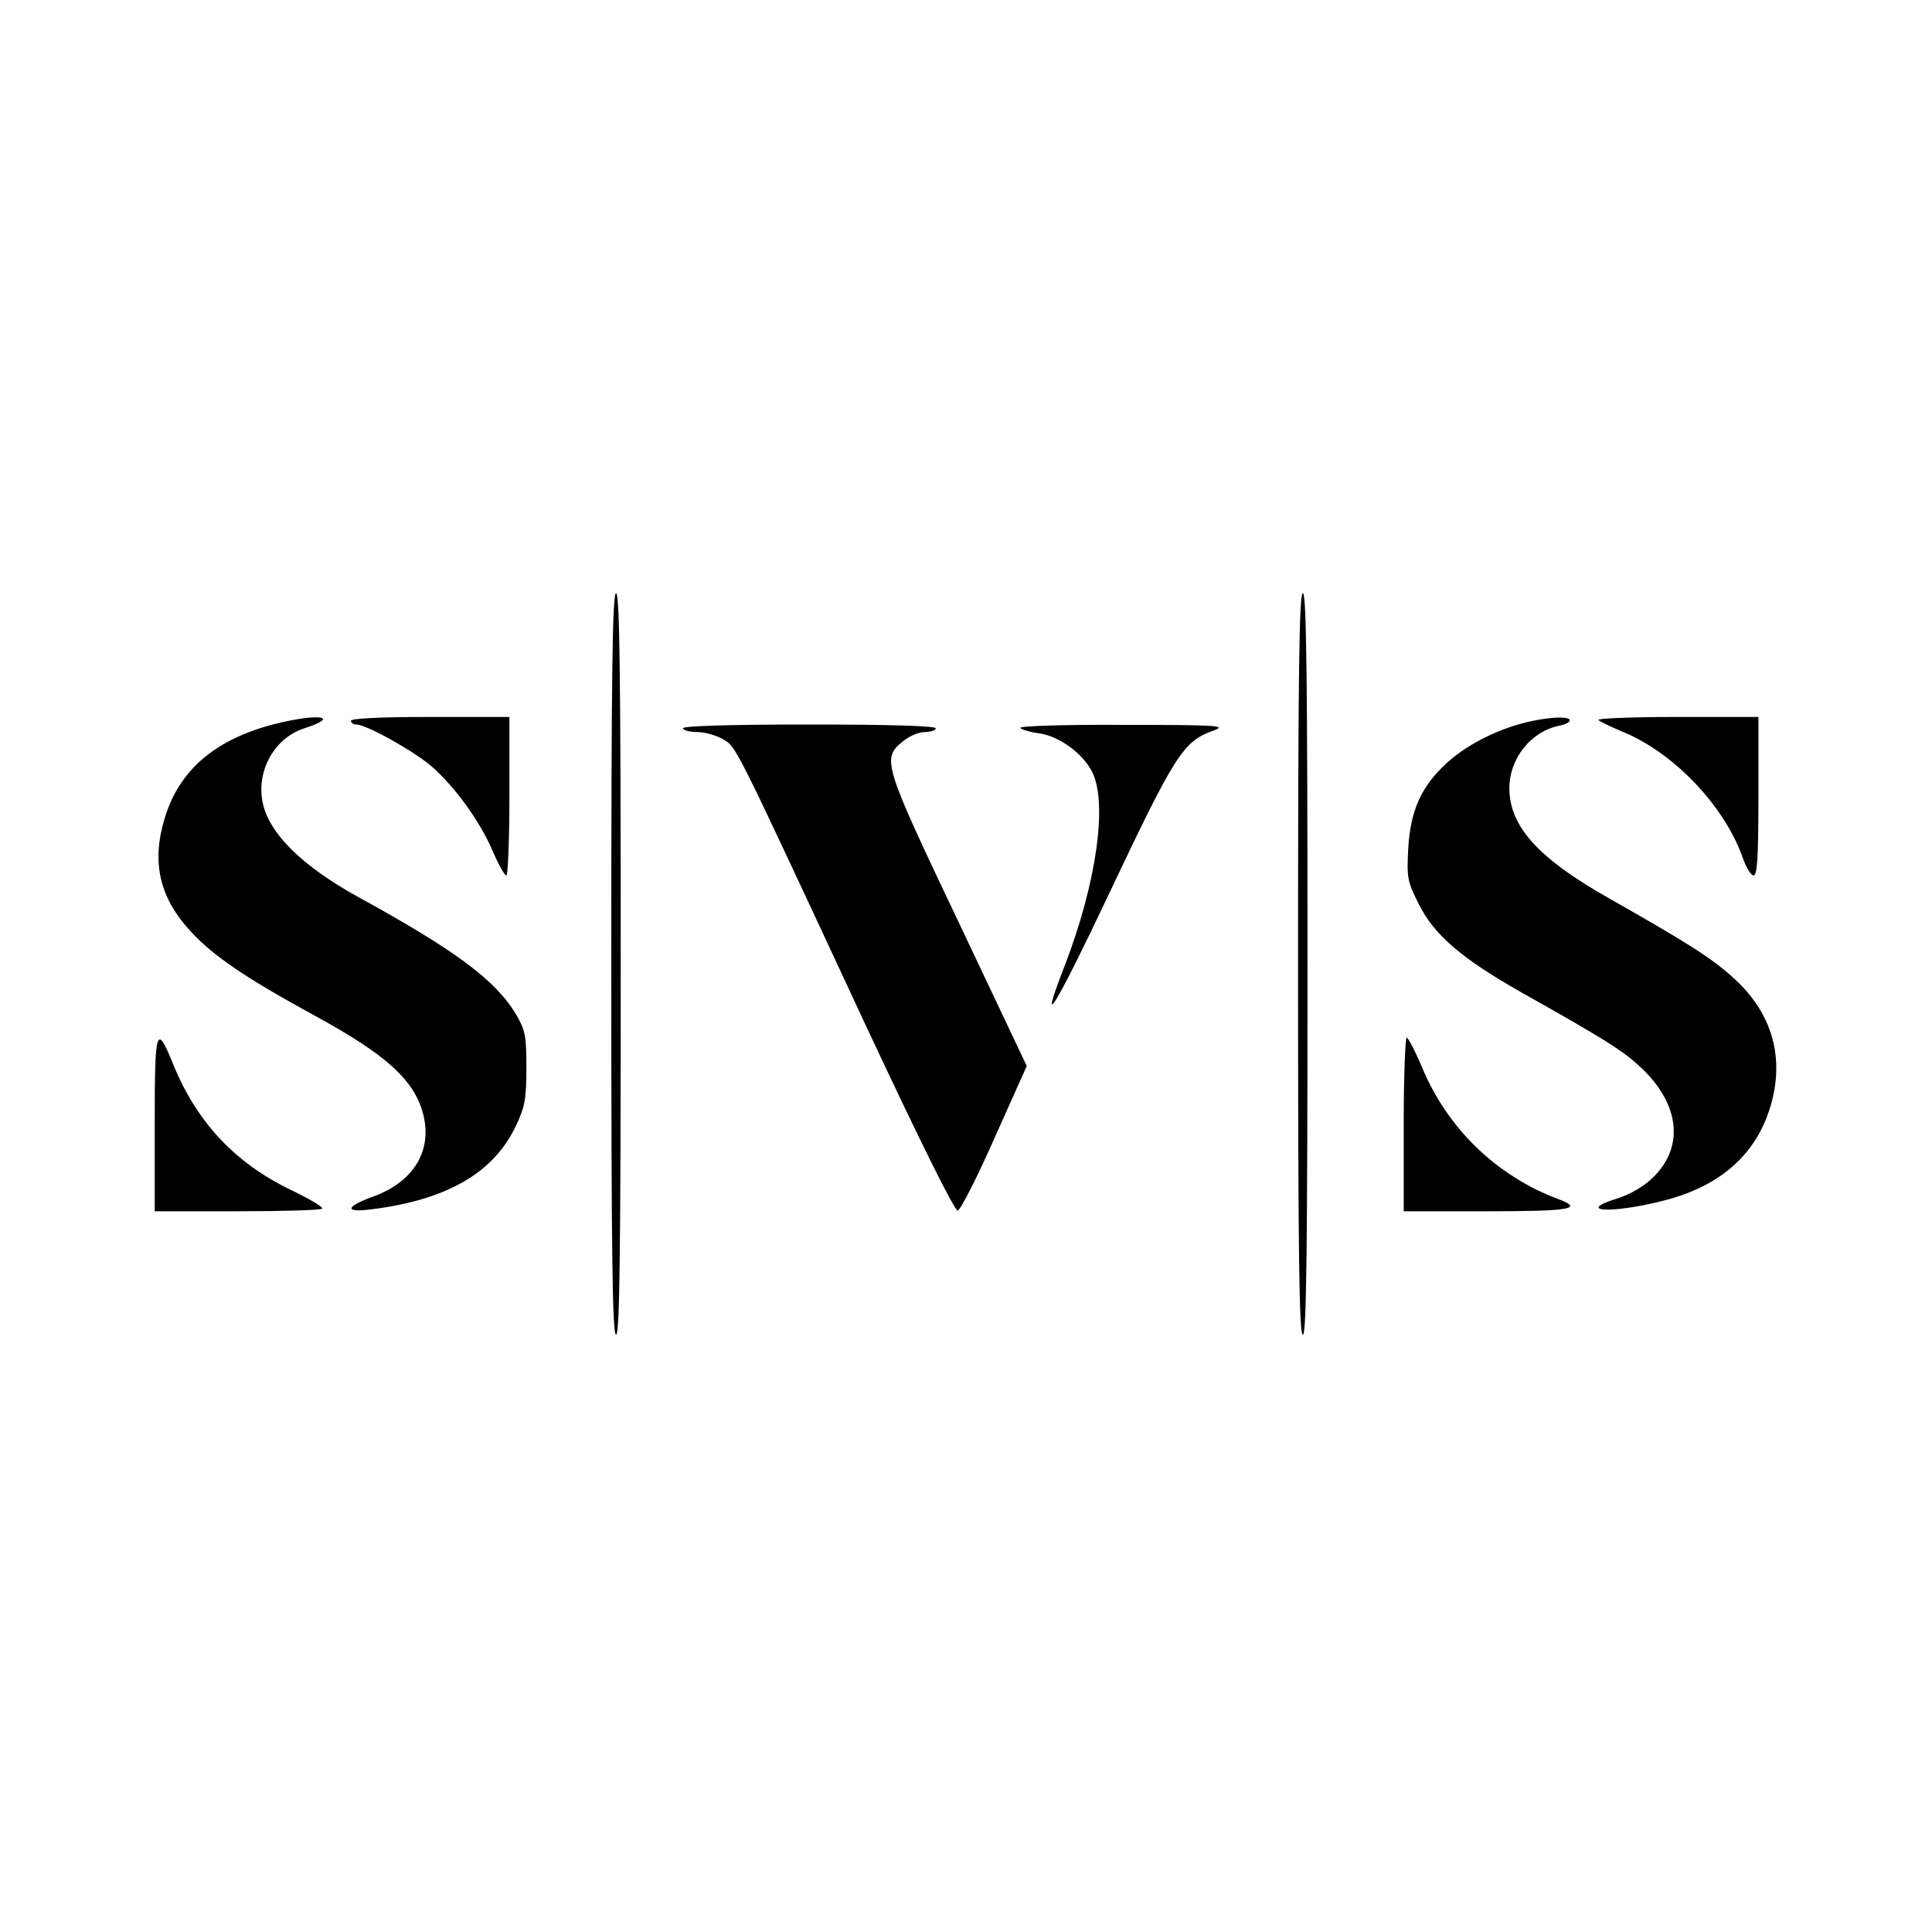 <?xml version="1.0" standalone="no"?>
<!DOCTYPE svg PUBLIC "-//W3C//DTD SVG 20010904//EN"
 "http://www.w3.org/TR/2001/REC-SVG-20010904/DTD/svg10.dtd">
<svg version="1.0" xmlns="http://www.w3.org/2000/svg"
 width="512pt" height="512pt" viewBox="0 0 512 512"
 preserveAspectRatio="xMidYMid meet">
<g transform="translate(0,512) scale(0.1,-0.1)"
fill="#000000" stroke="none">
<path d="M1620 2565 c0 -785 3 -986 13 -982 9 3 12 208 12 982 0 774 -3 979
-12 983 -10 3 -13 -198 -13 -983z"/>
<path d="M3440 2565 c0 -785 3 -986 13 -982 9 3 12 208 12 982 0 774 -3 979
-12 983 -10 3 -13 -198 -13 -983z"/>
<path d="M723 3200 c-155 -41 -249 -122 -287 -250 -35 -116 -13 -210 70 -299
60 -65 144 -122 327 -222 189 -103 264 -170 288 -260 26 -97 -24 -181 -132
-220 -74 -27 -77 -43 -6 -34 202 25 326 97 385 223 23 49 27 70 27 152 0 85
-3 100 -27 141 -54 91 -160 170 -419 312 -152 84 -240 172 -254 256 -14 83 35
167 112 191 101 33 32 40 -84 10z"/>
<path d="M930 3210 c0 -5 6 -10 14 -10 27 0 154 -71 201 -112 63 -56 127 -145
161 -224 15 -35 31 -64 36 -64 4 0 8 95 8 210 l0 210 -210 0 c-133 0 -210 -4
-210 -10z"/>
<path d="M4080 3213 c-91 -15 -186 -60 -247 -116 -67 -62 -95 -125 -101 -225
-4 -77 -3 -87 28 -148 40 -81 113 -144 272 -234 238 -134 273 -157 325 -207
96 -96 105 -206 22 -285 -23 -22 -60 -44 -93 -54 -112 -35 -18 -41 118 -7 159
39 257 129 292 266 32 124 -4 238 -104 327 -57 52 -123 93 -329 210 -186 105
-263 190 -263 291 0 79 57 151 133 166 15 3 27 9 27 14 0 9 -34 10 -80 2z"/>
<path d="M4236 3212 c5 -5 33 -18 61 -30 136 -54 272 -196 321 -334 9 -26 22
-48 29 -48 10 0 13 47 13 210 l0 210 -217 0 c-119 0 -213 -4 -207 -8z"/>
<path d="M1810 3190 c0 -5 17 -10 38 -10 20 0 51 -9 68 -19 36 -22 24 3 374
-749 153 -327 240 -501 248 -500 8 2 52 89 98 193 l85 190 -180 380 c-200 420
-204 434 -150 479 18 15 43 26 60 26 16 0 29 5 29 10 0 6 -118 10 -335 10
-217 0 -335 -4 -335 -10z"/>
<path d="M2704 3191 c3 -4 24 -11 47 -14 55 -7 117 -52 143 -102 42 -82 12
-295 -72 -513 -74 -190 -26 -113 113 181 180 380 200 412 281 441 36 13 15 15
-239 15 -154 1 -276 -3 -273 -8z"/>
<path d="M410 2141 l0 -231 218 0 c120 0 222 3 226 7 3 4 -34 26 -84 50 -147
71 -248 179 -310 330 -46 114 -50 100 -50 -156z"/>
<path d="M3720 2140 l0 -230 220 0 c217 0 258 6 193 31 -166 61 -298 189 -365
352 -18 42 -36 77 -40 77 -4 0 -8 -103 -8 -230z"/>
</g>
</svg>
